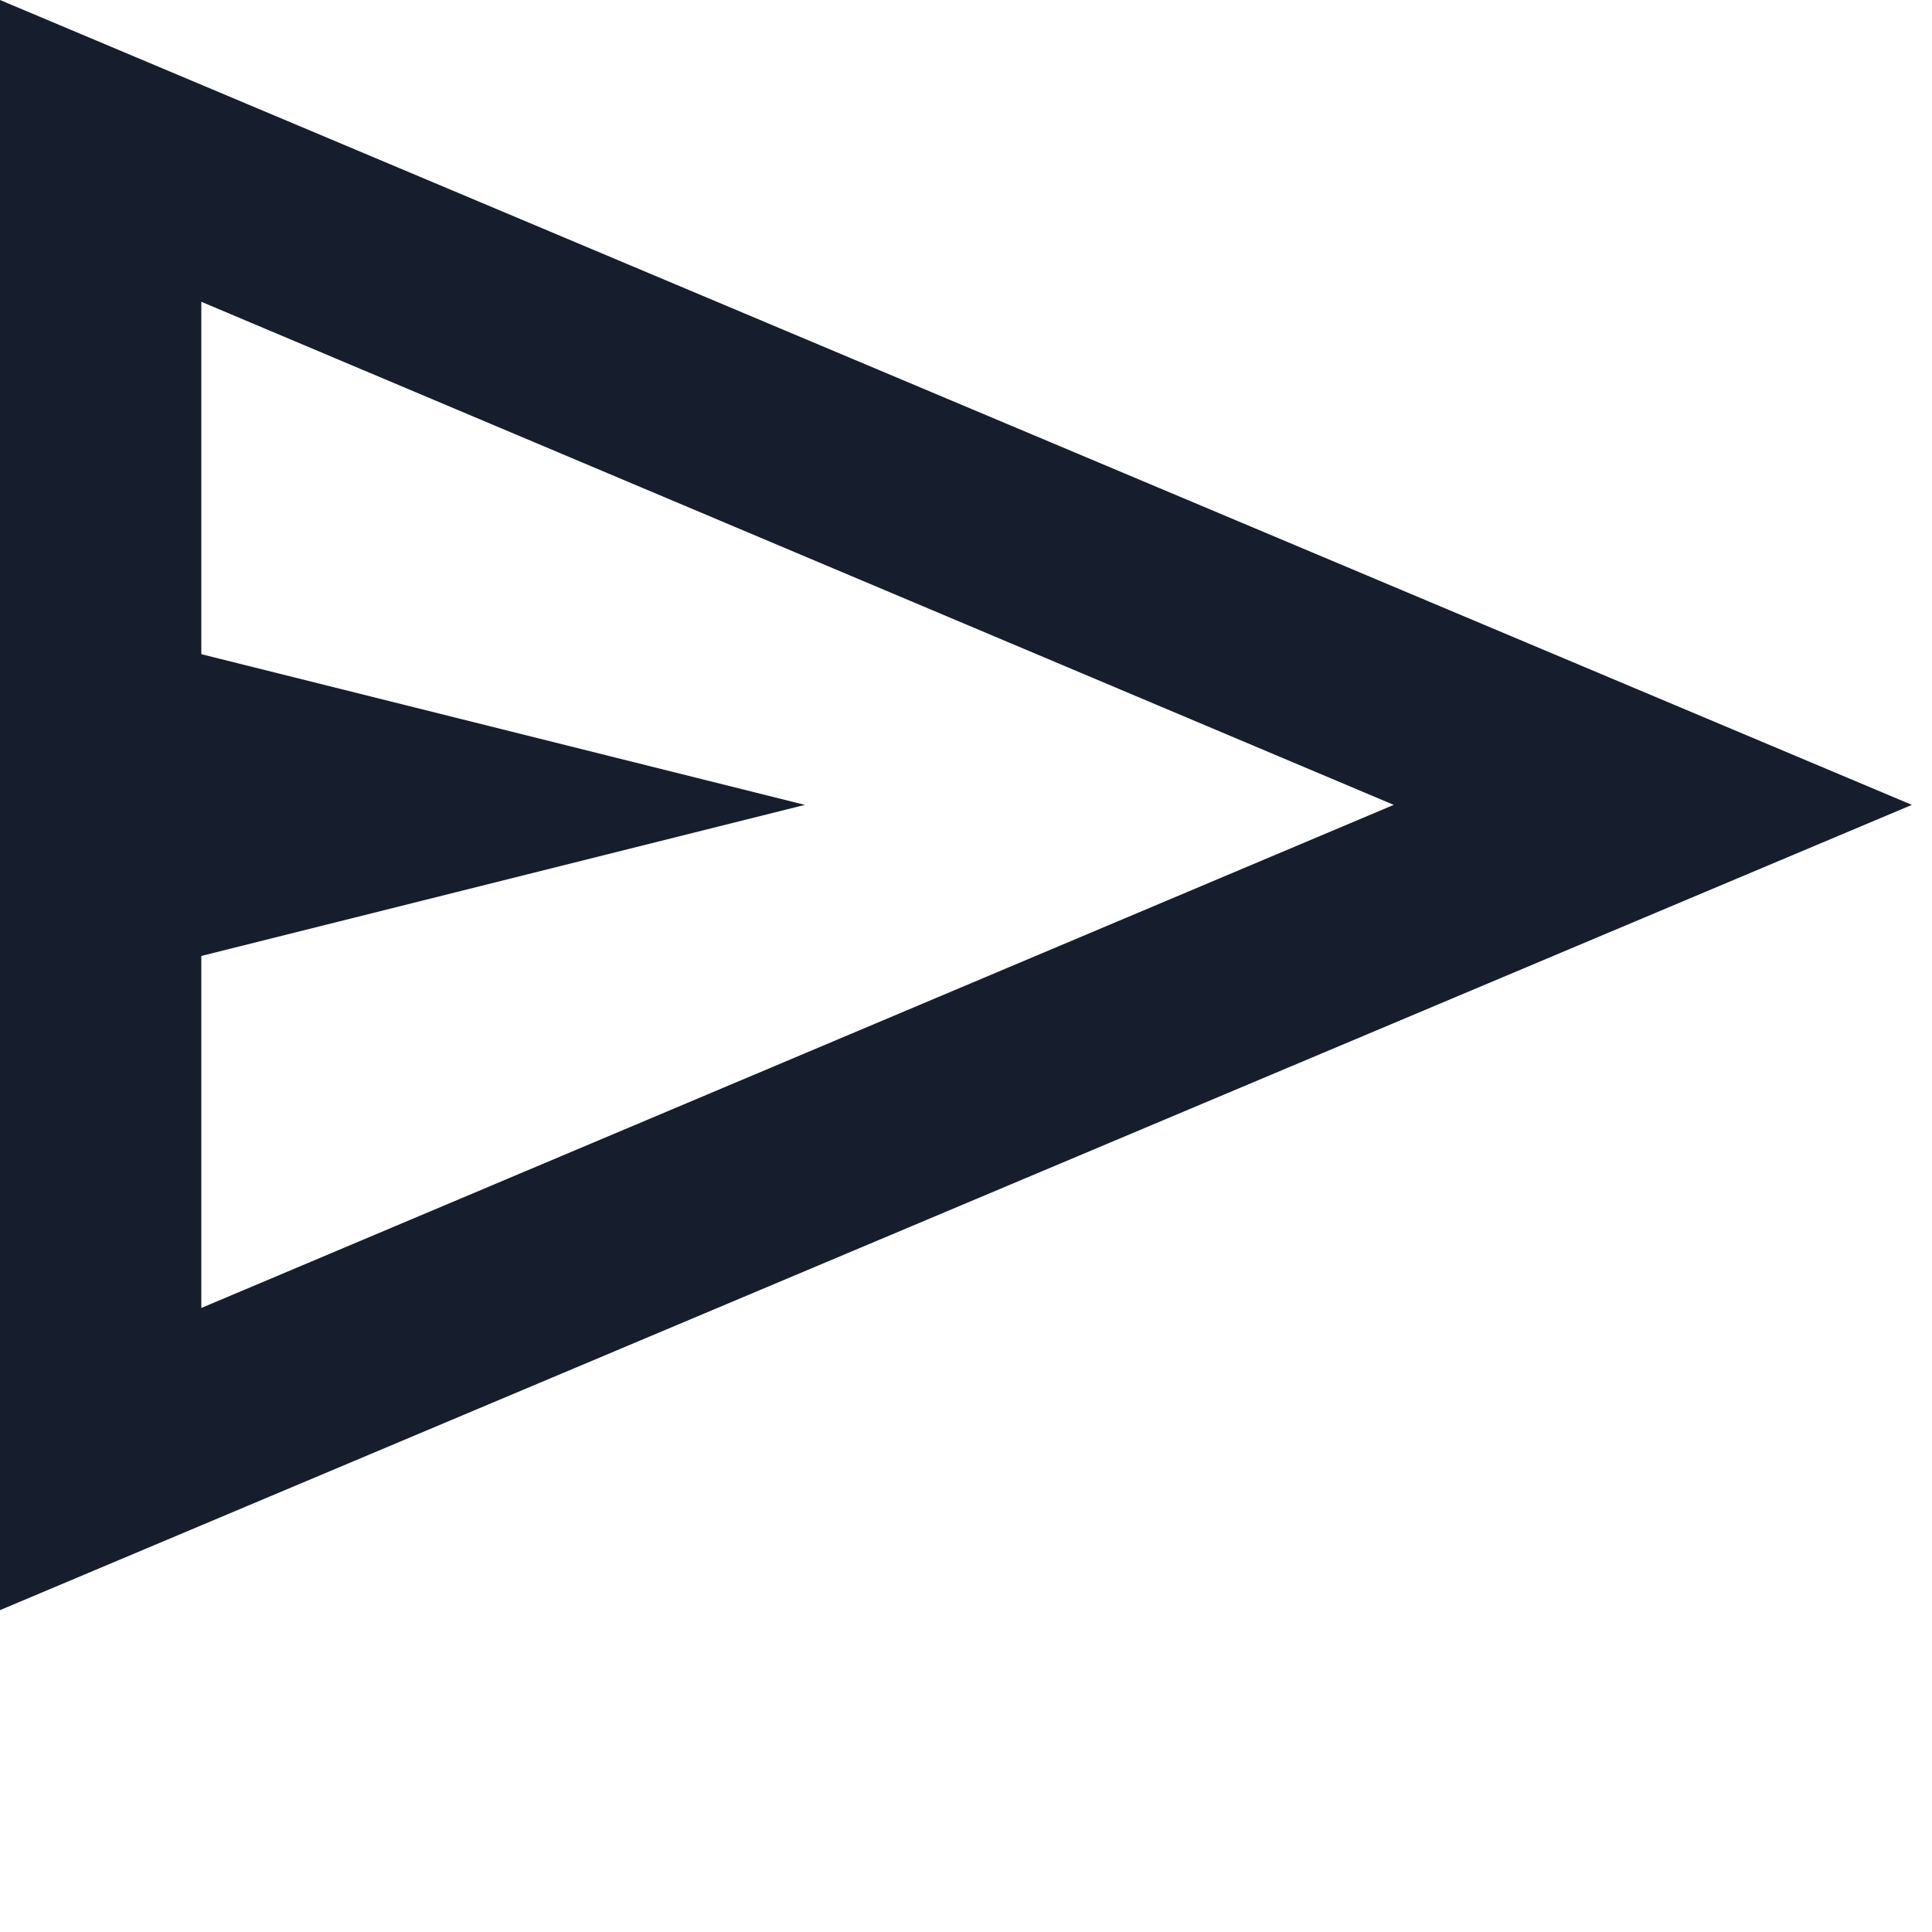 <?xml version="1.0" encoding="utf-8"?>
<svg xmlns="http://www.w3.org/2000/svg" fill="none" height="100%" overflow="visible" preserveAspectRatio="none" style="display: block;" viewBox="0 0 5 5" width="100%">
<path d="M0 4.167V0L4.948 2.083L0 4.167ZM0.521 3.385L3.607 2.083L0.521 0.781V1.693L2.083 2.083L0.521 2.474V3.385Z" fill="#161E2D" id="send"/>
</svg>